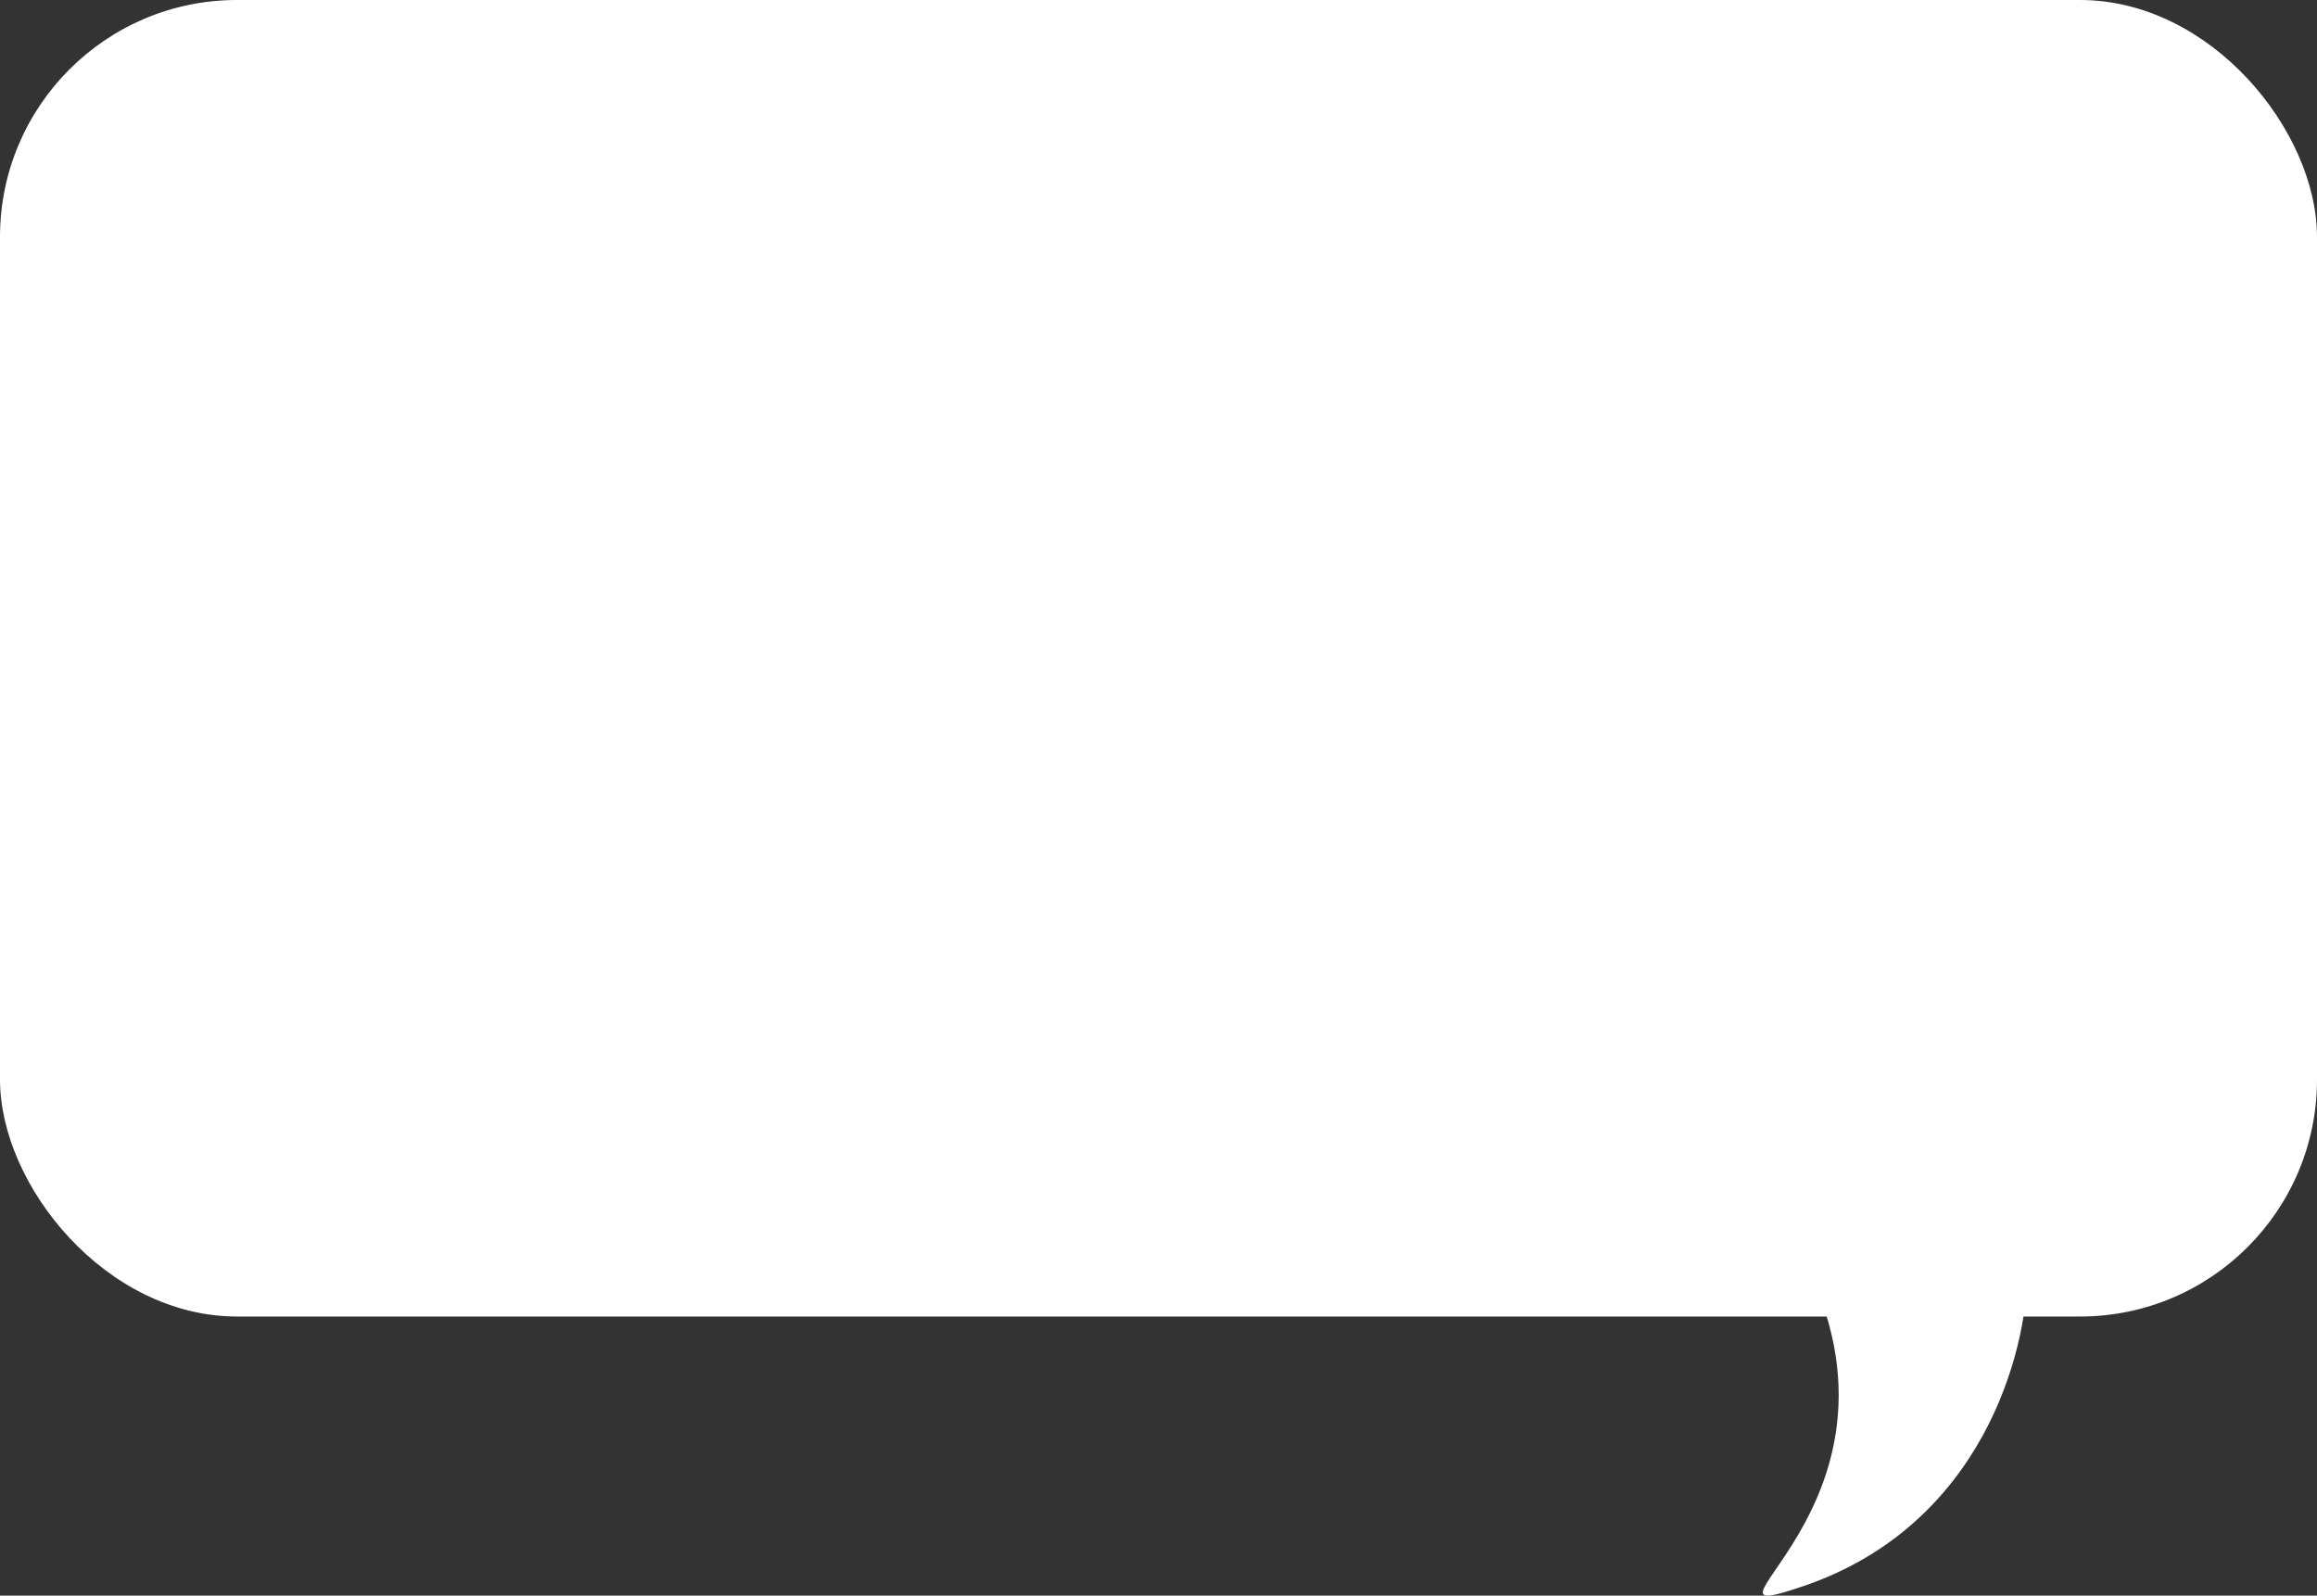 <svg width="440" height="303" viewBox="0 0 440 303" fill="none" xmlns="http://www.w3.org/2000/svg">
<rect x="0" y="0" width="440" height="303" fill="#333333" stroke="none"/>
<rect width="440" height="250" rx="45" fill="white"/>
<path d="M342.485 301.188C376.497 289.607 385 256.553 385 241.474C357.49 220.363 309.474 188.635 337.483 230.617C372.496 283.093 314.976 310.555 342.485 301.188Z" fill="white"/>
</svg>
